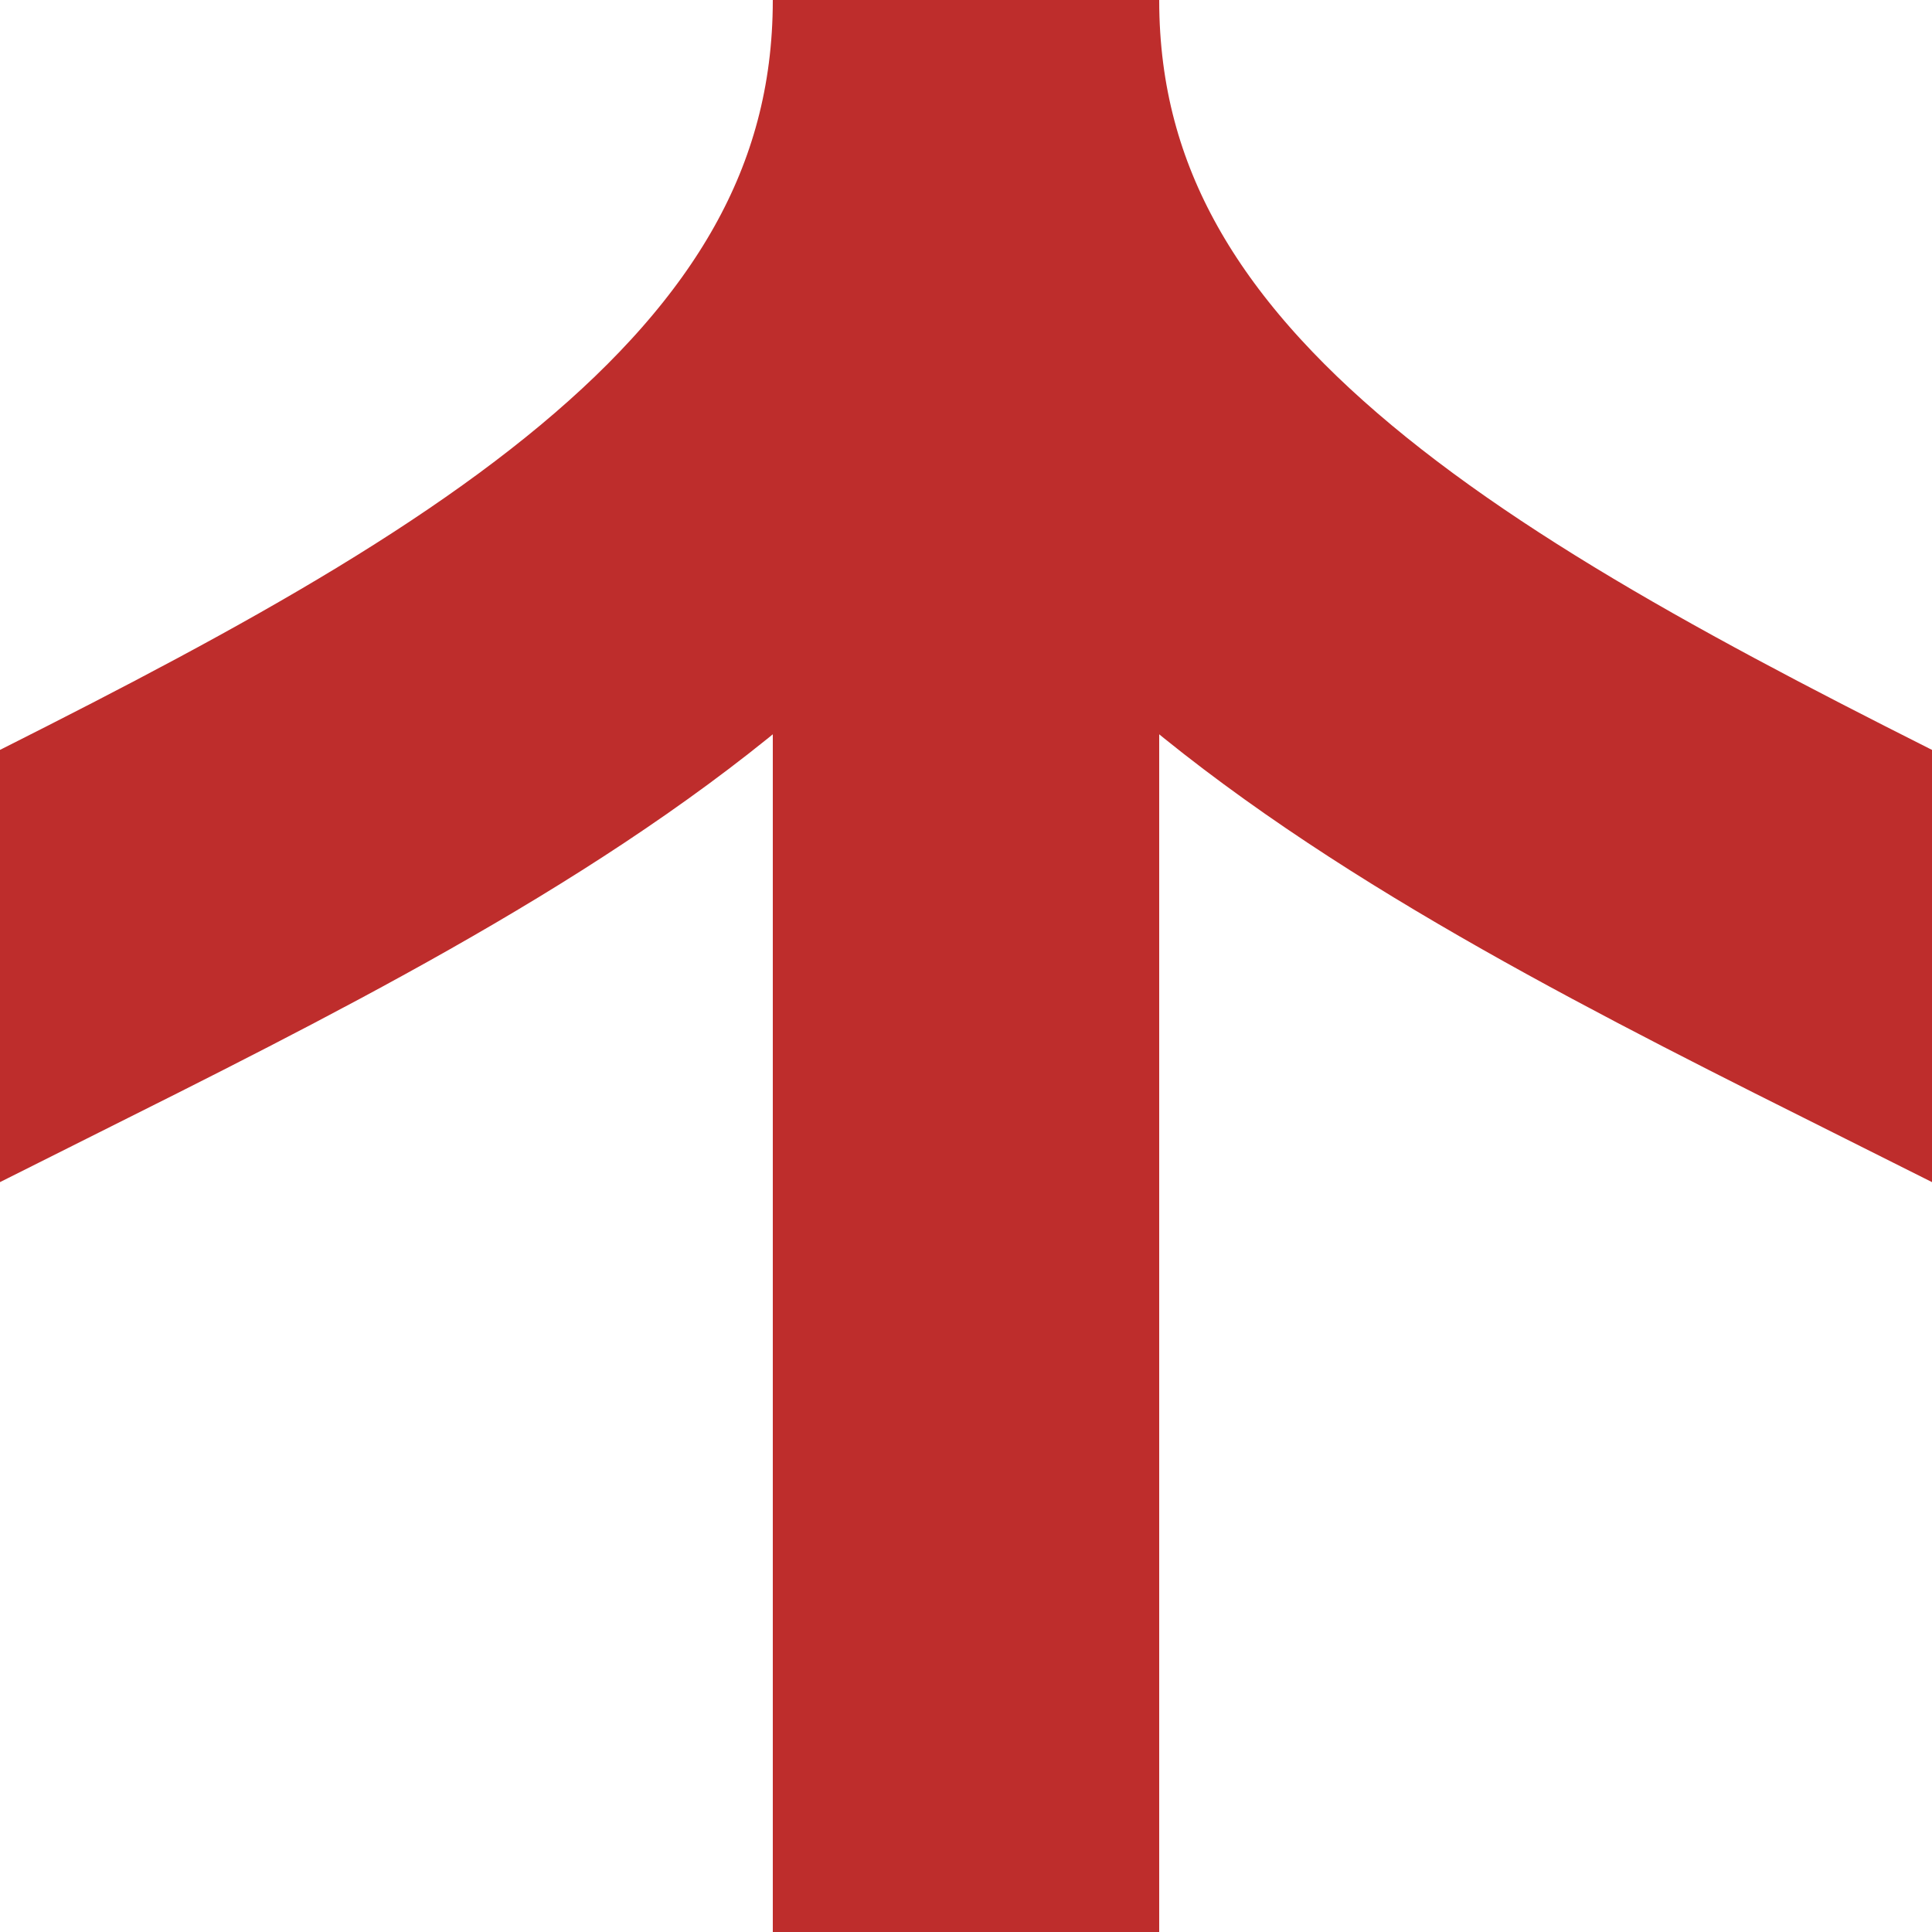 <?xml version="1.0" encoding="UTF-8"?>
<svg xmlns="http://www.w3.org/2000/svg" width="500" height="500">
<title>KRW-junction of straight track and tracks to left and right</title>

 <path d="M 250,0 V 500 M -250,500 C -250,250 250,250 250,0 C 250,250 750,250 750,500" stroke="#BE2D2C" stroke-width="100" fill="none" />
</svg>